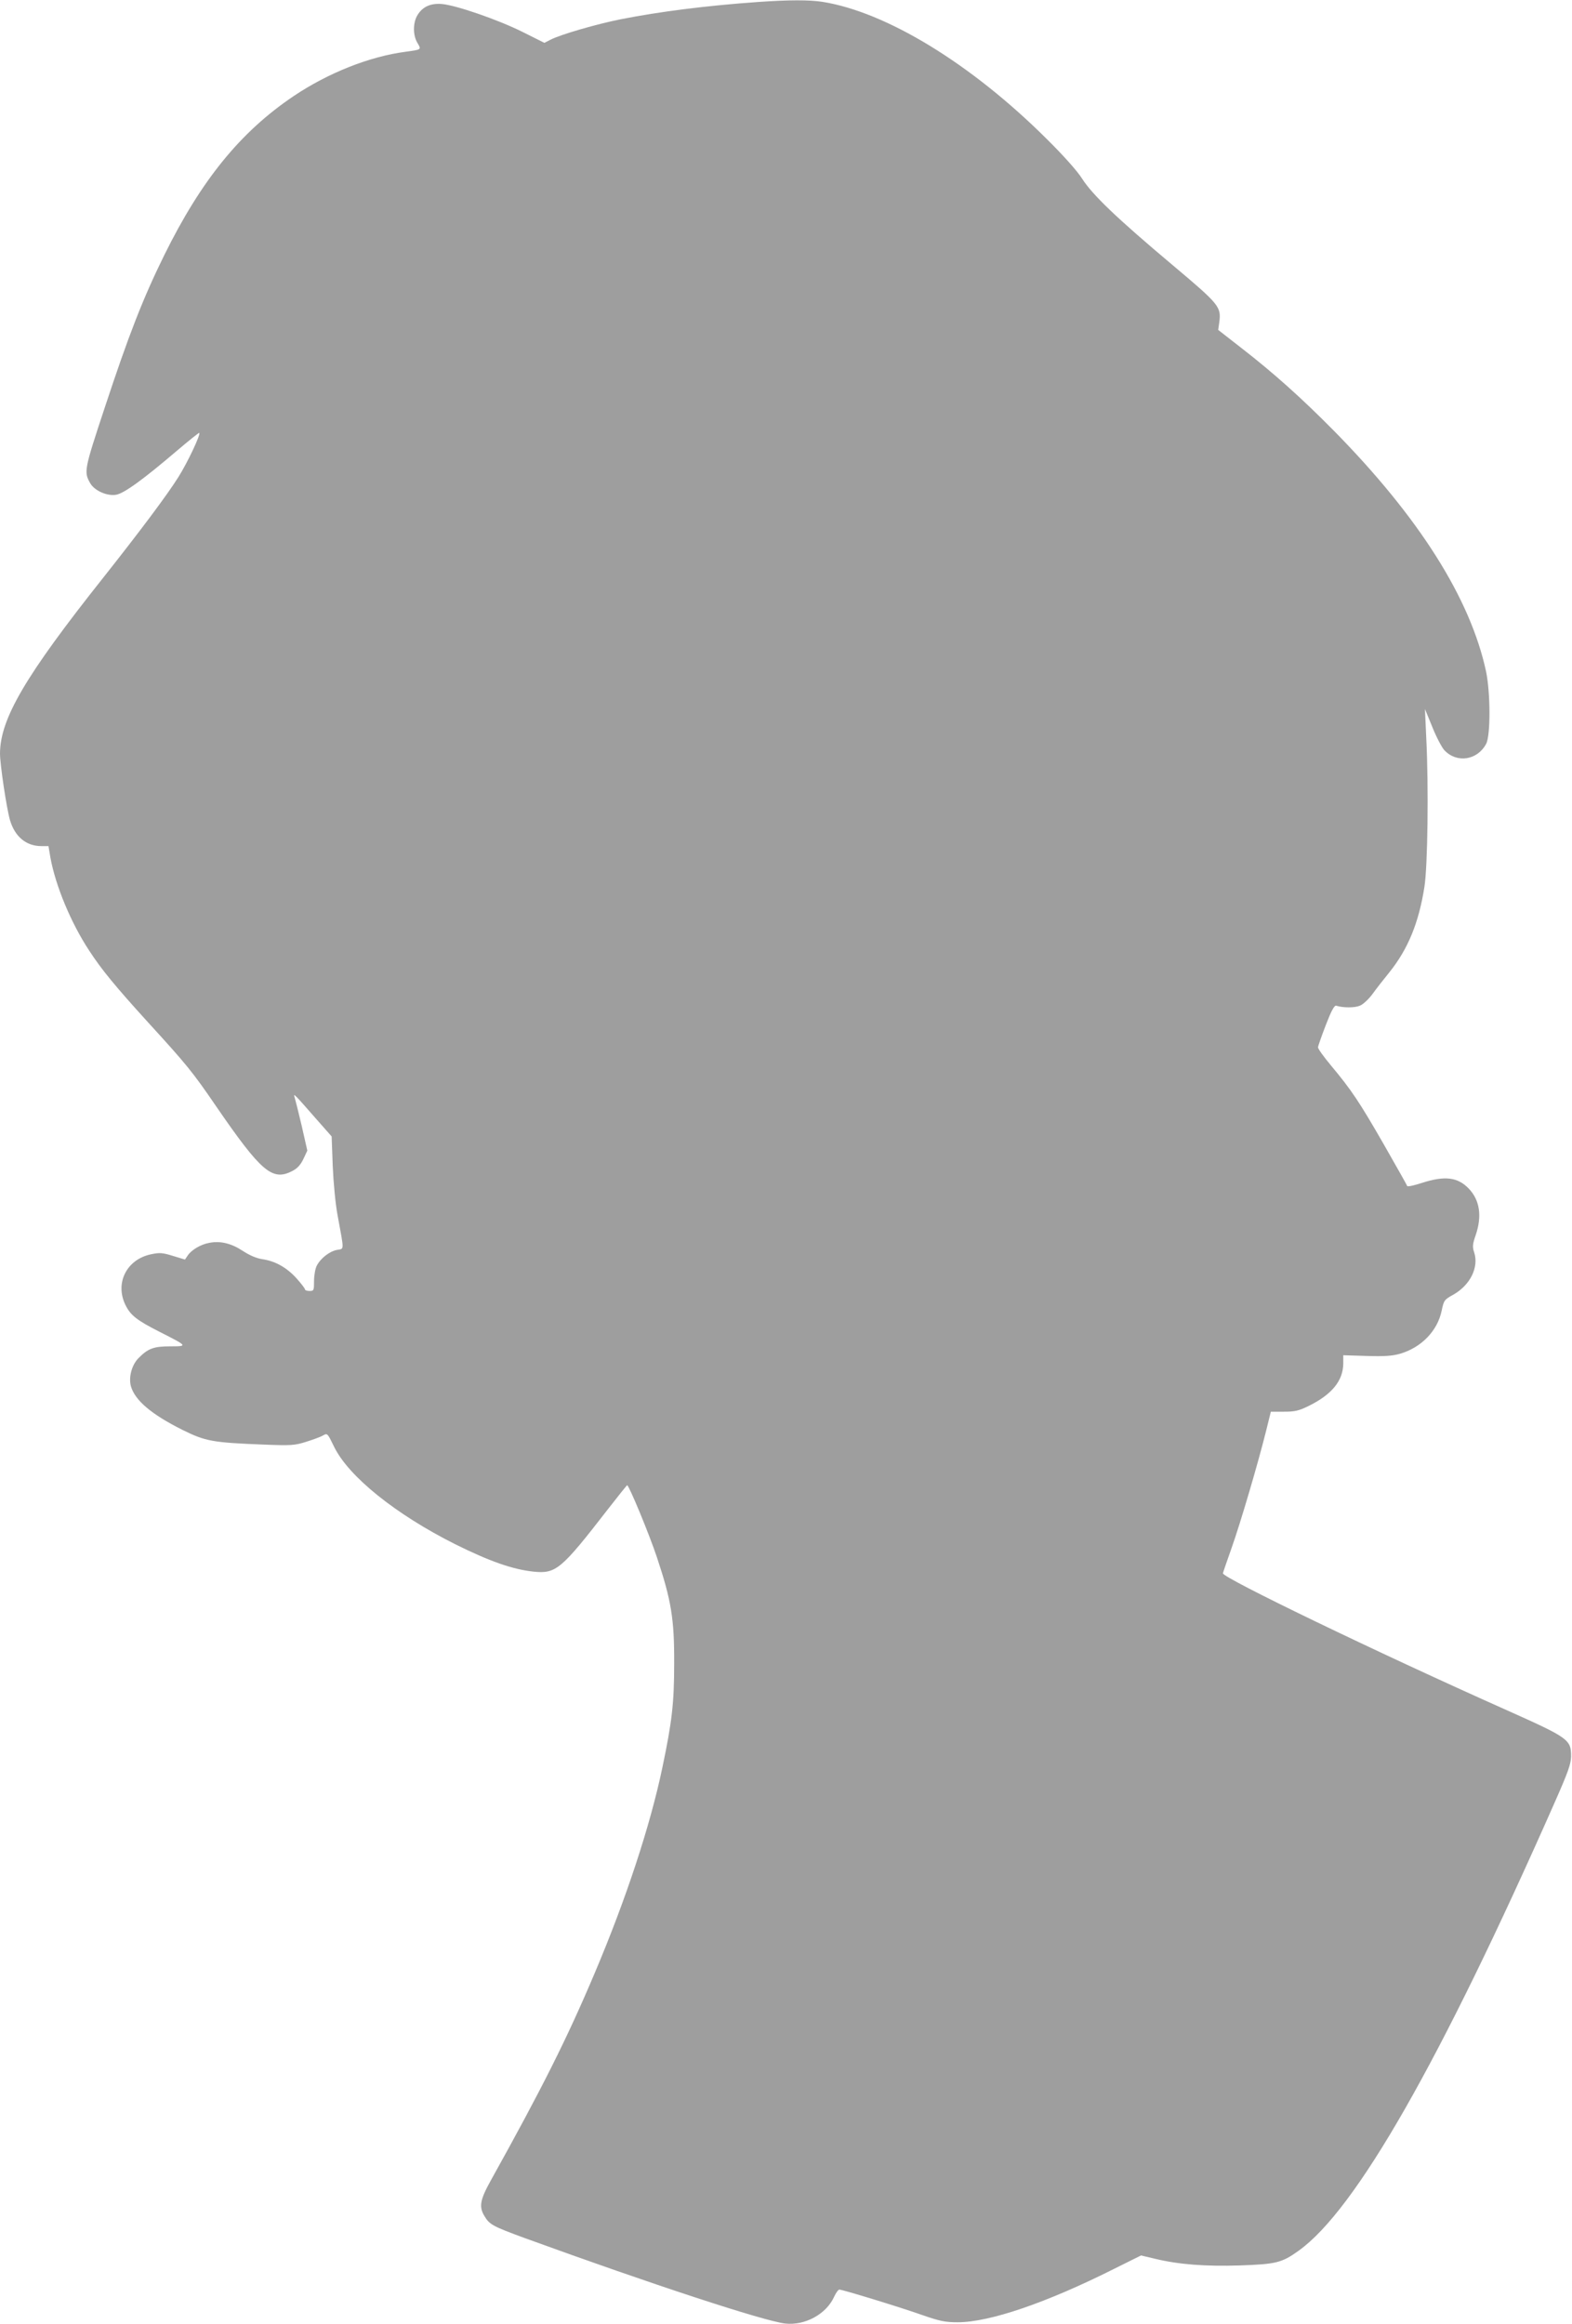 <?xml version="1.0" standalone="no"?>
<!DOCTYPE svg PUBLIC "-//W3C//DTD SVG 20010904//EN"
 "http://www.w3.org/TR/2001/REC-SVG-20010904/DTD/svg10.dtd">
<svg version="1.0" xmlns="http://www.w3.org/2000/svg"
 width="866pt" height="1280pt" viewBox="0 0 866 1280"
 preserveAspectRatio="xMidYMid meet">
<g transform="translate(0,1280) scale(0.1,-0.1)"
fill="#9e9e9e" stroke="none">
<path d="M4175 12789 c-283 -20 -542 -53 -755 -95 -131 -26 -332 -84 -388
-113 l-33 -17 -122 61 c-135 67 -364 146 -443 153 -62 5 -106 -15 -134 -61
-26 -42 -26 -112 0 -154 22 -37 22 -36 -65 -48 -199 -26 -426 -116 -617 -244
-294 -198 -509 -463 -713 -876 -118 -240 -195 -437 -329 -843 -113 -342 -115
-351 -78 -415 24 -40 92 -70 141 -62 44 7 151 85 335 242 66 56 122 101 124
99 8 -9 -64 -162 -115 -243 -60 -96 -208 -294 -413 -553 -432 -544 -569 -779
-570 -970 0 -60 36 -301 55 -367 27 -91 89 -143 173 -143 l39 0 11 -65 c29
-156 113 -358 213 -510 69 -106 144 -197 324 -395 212 -232 246 -273 377 -465
247 -359 308 -411 417 -355 28 14 46 33 62 66 l22 47 -32 141 c-18 77 -36 147
-39 156 -7 21 4 10 115 -117 l90 -102 6 -163 c4 -93 15 -210 27 -273 37 -201
37 -181 -4 -189 -41 -8 -90 -46 -111 -87 -8 -15 -15 -53 -15 -84 0 -52 -1 -55
-25 -55 -14 0 -25 4 -25 9 0 5 -21 32 -46 60 -54 60 -118 96 -189 106 -32 5
-70 21 -108 46 -62 41 -123 56 -184 44 -46 -8 -99 -39 -119 -70 l-15 -22 -66
20 c-58 18 -74 19 -121 9 -134 -28 -200 -158 -141 -279 28 -57 62 -84 188
-148 156 -79 157 -80 59 -80 -92 0 -123 -12 -176 -66 -36 -37 -54 -104 -41
-153 22 -78 112 -155 284 -241 127 -63 166 -70 445 -81 153 -6 172 -5 236 15
38 12 80 27 93 35 25 14 25 13 62 -63 80 -163 338 -371 667 -536 189 -94 317
-139 433 -151 122 -12 151 12 408 344 56 72 104 132 106 132 10 0 123 -273
164 -397 79 -237 96 -339 95 -583 0 -221 -12 -322 -65 -575 -67 -320 -200
-724 -372 -1130 -152 -360 -291 -637 -571 -1140 -62 -111 -69 -149 -36 -202
27 -45 46 -55 220 -119 704 -256 1320 -458 1436 -471 109 -12 226 52 269 147
10 22 23 40 29 40 17 0 332 -96 456 -140 98 -34 127 -40 196 -40 175 0 489
107 863 295 l147 73 80 -19 c130 -31 274 -42 464 -36 199 7 231 14 324 81 314
224 779 1038 1412 2472 72 163 88 208 89 250 0 93 -12 102 -352 254 -727 324
-1571 732 -1566 755 1 6 23 69 48 140 48 135 145 464 190 645 l26 105 72 0
c61 0 82 5 137 32 128 63 189 139 190 233 l0 46 129 -4 c98 -3 141 0 183 12
118 34 207 126 230 237 12 57 14 61 65 89 93 53 141 151 114 233 -10 29 -9 45
9 96 35 104 22 191 -38 254 -61 64 -132 73 -259 32 -43 -14 -79 -22 -81 -17
-1 5 -59 107 -128 228 -136 237 -180 302 -291 435 -40 48 -73 93 -72 101 0 7
20 63 43 123 30 78 47 109 57 106 38 -12 103 -12 130 0 17 6 48 35 69 63 20
28 63 83 94 121 102 127 162 272 193 470 18 112 24 552 10 825 l-7 155 41
-100 c22 -55 52 -112 66 -127 69 -73 182 -55 230 35 25 46 24 280 0 397 -86
403 -369 851 -840 1329 -177 179 -331 317 -509 455 l-127 99 6 42 c11 85 2 97
-256 314 -306 257 -442 387 -499 476 -27 43 -103 128 -196 220 -416 414 -883
699 -1236 755 -74 11 -181 11 -355 -1z"/>
</g>
</svg>
